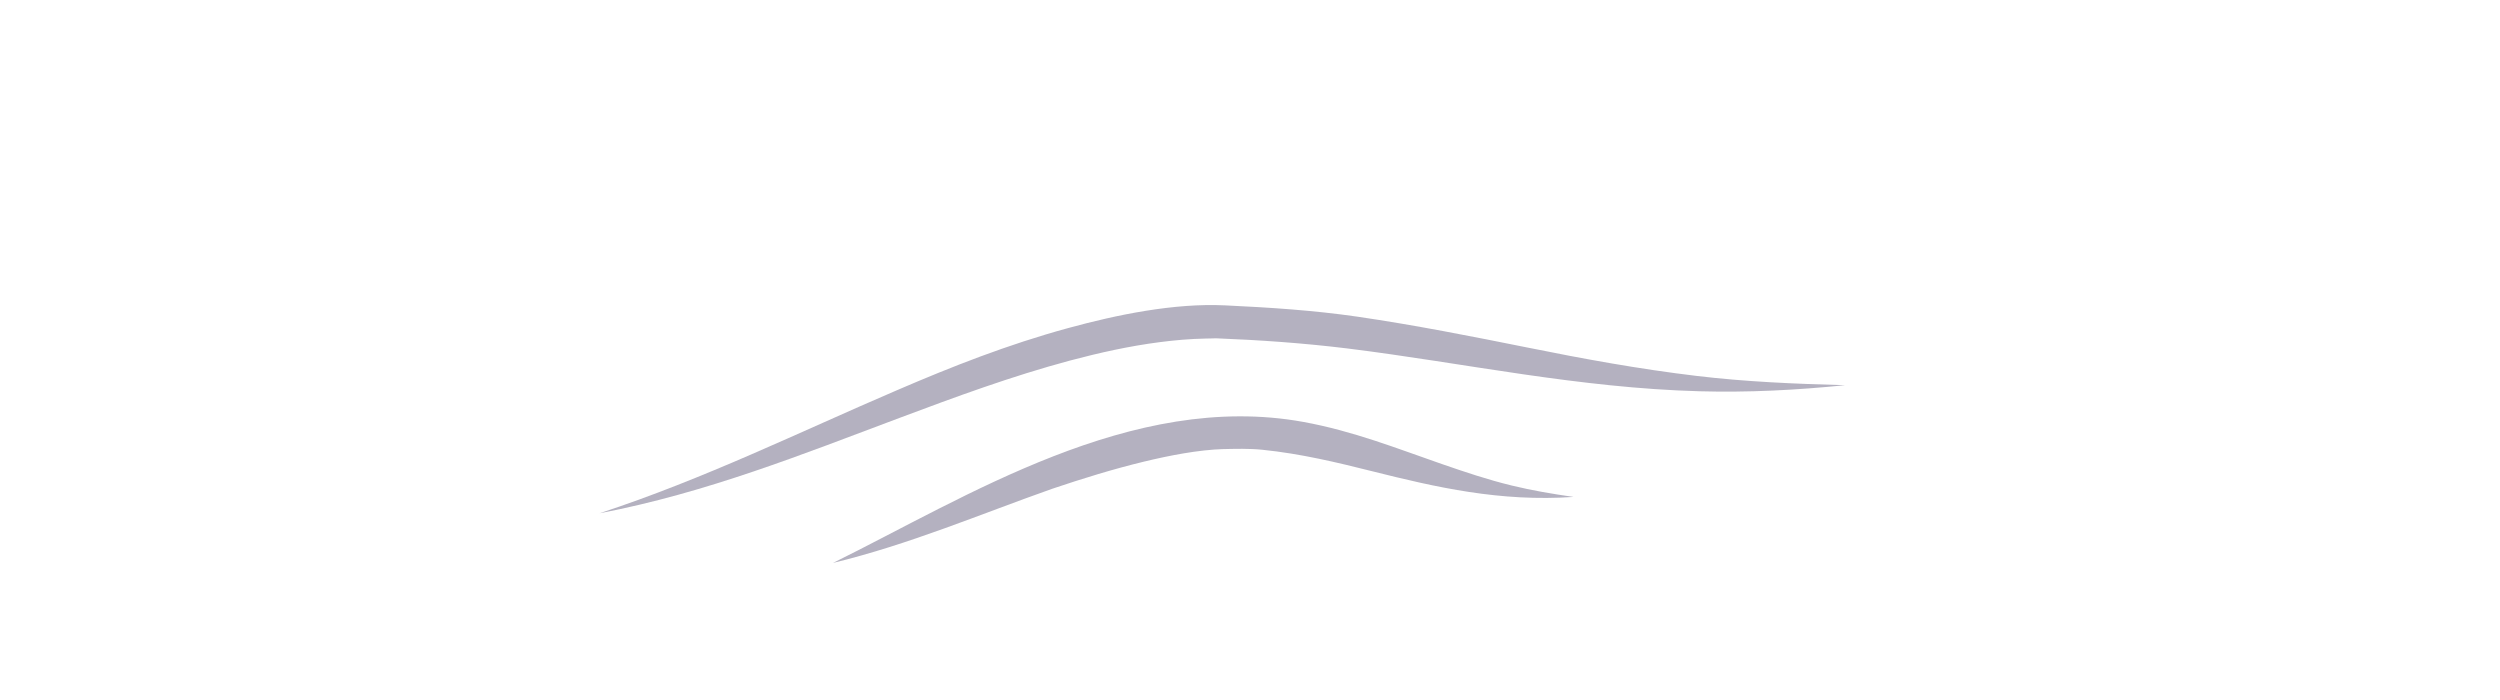 <?xml version="1.0" encoding="UTF-8"?> <svg xmlns="http://www.w3.org/2000/svg" width="75" height="21" viewBox="0 0 75 21" fill="none"><g opacity="0.4"><path d="M17.984 15.399C21.133 14.366 23.966 12.969 26.917 11.703C28.552 10.999 30.244 10.333 32.041 9.843C33.498 9.444 35.224 9.087 36.753 9.161C38.092 9.224 39.421 9.311 40.715 9.499C42.463 9.755 44.155 10.091 45.853 10.432C47.506 10.766 49.177 11.072 50.902 11.278C52.364 11.453 53.848 11.516 55.355 11.556C53.884 11.704 52.439 11.779 50.98 11.738C49.174 11.688 47.422 11.479 45.697 11.229C43.931 10.973 42.19 10.673 40.407 10.452C39.108 10.293 37.796 10.201 36.458 10.148C36.572 10.15 36.2 10.155 36.157 10.157C35.707 10.166 35.252 10.205 34.803 10.263C33.885 10.381 32.981 10.582 32.099 10.817C30.339 11.289 28.663 11.909 27.005 12.53C24.095 13.621 21.185 14.789 17.988 15.398L17.984 15.399Z" fill="#433D61"></path><path d="M24.982 16.892C28.988 14.917 33.953 11.725 39.096 12.657C40.596 12.93 41.918 13.457 43.259 13.922C43.94 14.157 44.63 14.391 45.361 14.568C45.962 14.714 46.575 14.818 47.208 14.908C45.001 15.06 43.086 14.619 41.16 14.136C40.099 13.87 39.033 13.613 37.88 13.494C37.481 13.452 37.062 13.465 36.651 13.474C36.673 13.471 36.695 13.471 36.717 13.471C35.936 13.496 35.076 13.667 34.327 13.847C33.383 14.075 32.476 14.357 31.576 14.66C29.401 15.427 27.287 16.332 24.982 16.89L24.982 16.892Z" fill="#433D61"></path></g></svg> 